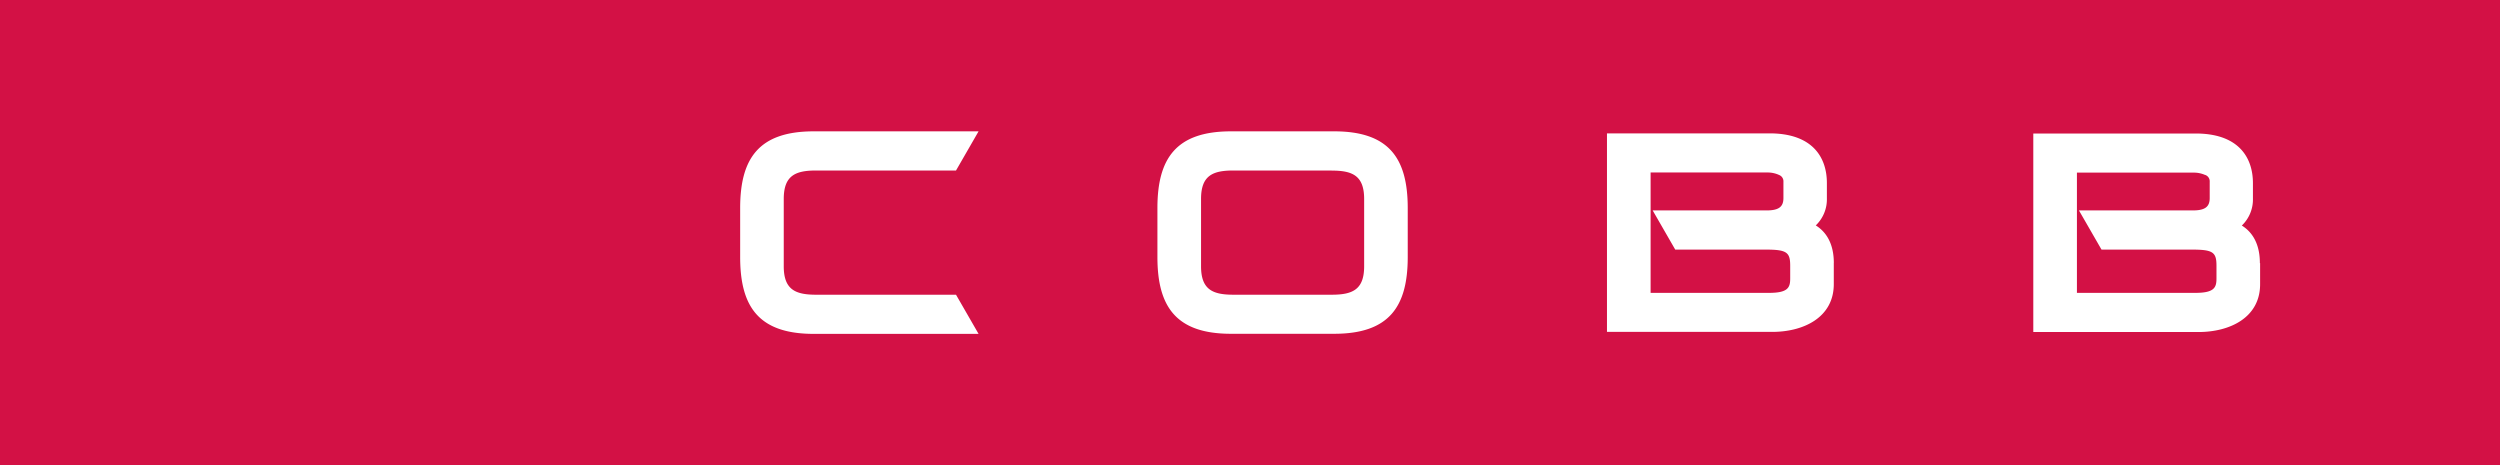 <svg xmlns="http://www.w3.org/2000/svg" viewBox="0 0 554.1 103.17"><rect x="0" y="0" width="554.1" height="103.17" fill="#333333" stroke="none"/><title>cobb</title><polygon points="0 0 554.1 0 554.1 103.17 0 103.17 0 0 0 0" style="fill:#d31145"/><path d="M520.93,428.17v4.72c0,7.4-6.71,10.59-13.67,10.59h-36.6v-44h36c9.46,0,12.68,5.28,12.68,11v3.4a8,8,0,0,1-2.46,6c2.38,1.48,4,4.1,4,8.35Zm-12.21-19.51a6.17,6.17,0,0,0-2.5-.51H480.33V434.8H506.6c4.19,0,4.66-1.2,4.66-3.18v-2.85c0-3-.8-3.56-5.48-3.56h-20l-5-8.68h25.2c2.62,0,3.78-.7,3.78-2.74v-3.62a1.5,1.5,0,0,0-1-1.51ZM200.35,399h36.54l-5,8.68h-31c-4.6,0-7.18,1.12-7.18,6.3v14.93c0,5.18,2.58,6.3,7.18,6.3h31l5,8.68H200.35c-12.17,0-16.3-6-16.3-17V416c0-11,4.13-17,16.3-17Zm114.81,8.68H293.38c-4.6,0-7.18,1.12-7.18,6.3v14.93c0,5.18,2.58,6.3,7.18,6.3h21.78c4.61,0,7.19-1.12,7.19-6.3V414c0-5.18-2.58-6.3-7.19-6.3ZM292.83,399h22.88c12.17,0,16.3,6,16.3,17v10.87c0,11-4.13,17-16.3,17H292.83c-12.16,0-16.3-6-16.3-17V416c0-11,4.14-17,16.3-17Zm121.4,9.63a6.11,6.11,0,0,0-2.5-.51H385.84V434.8h26.28c4.19,0,4.66-1.2,4.66-3.18v-2.85c0-3-.8-3.56-5.48-3.56h-20l-5-8.68h25.2c2.62,0,3.78-.7,3.78-2.74v-3.62a1.5,1.5,0,0,0-1-1.51Zm12.21,19.51v4.72c0,7.4-6.7,10.59-13.66,10.59H376.17v-44h36.06c9.46,0,12.68,5.28,12.68,11v3.4a8,8,0,0,1-2.46,6c2.37,1.48,4,4.1,4,8.35Z" transform="translate(-20 -369.89)" style="fill:#fff"/></svg>